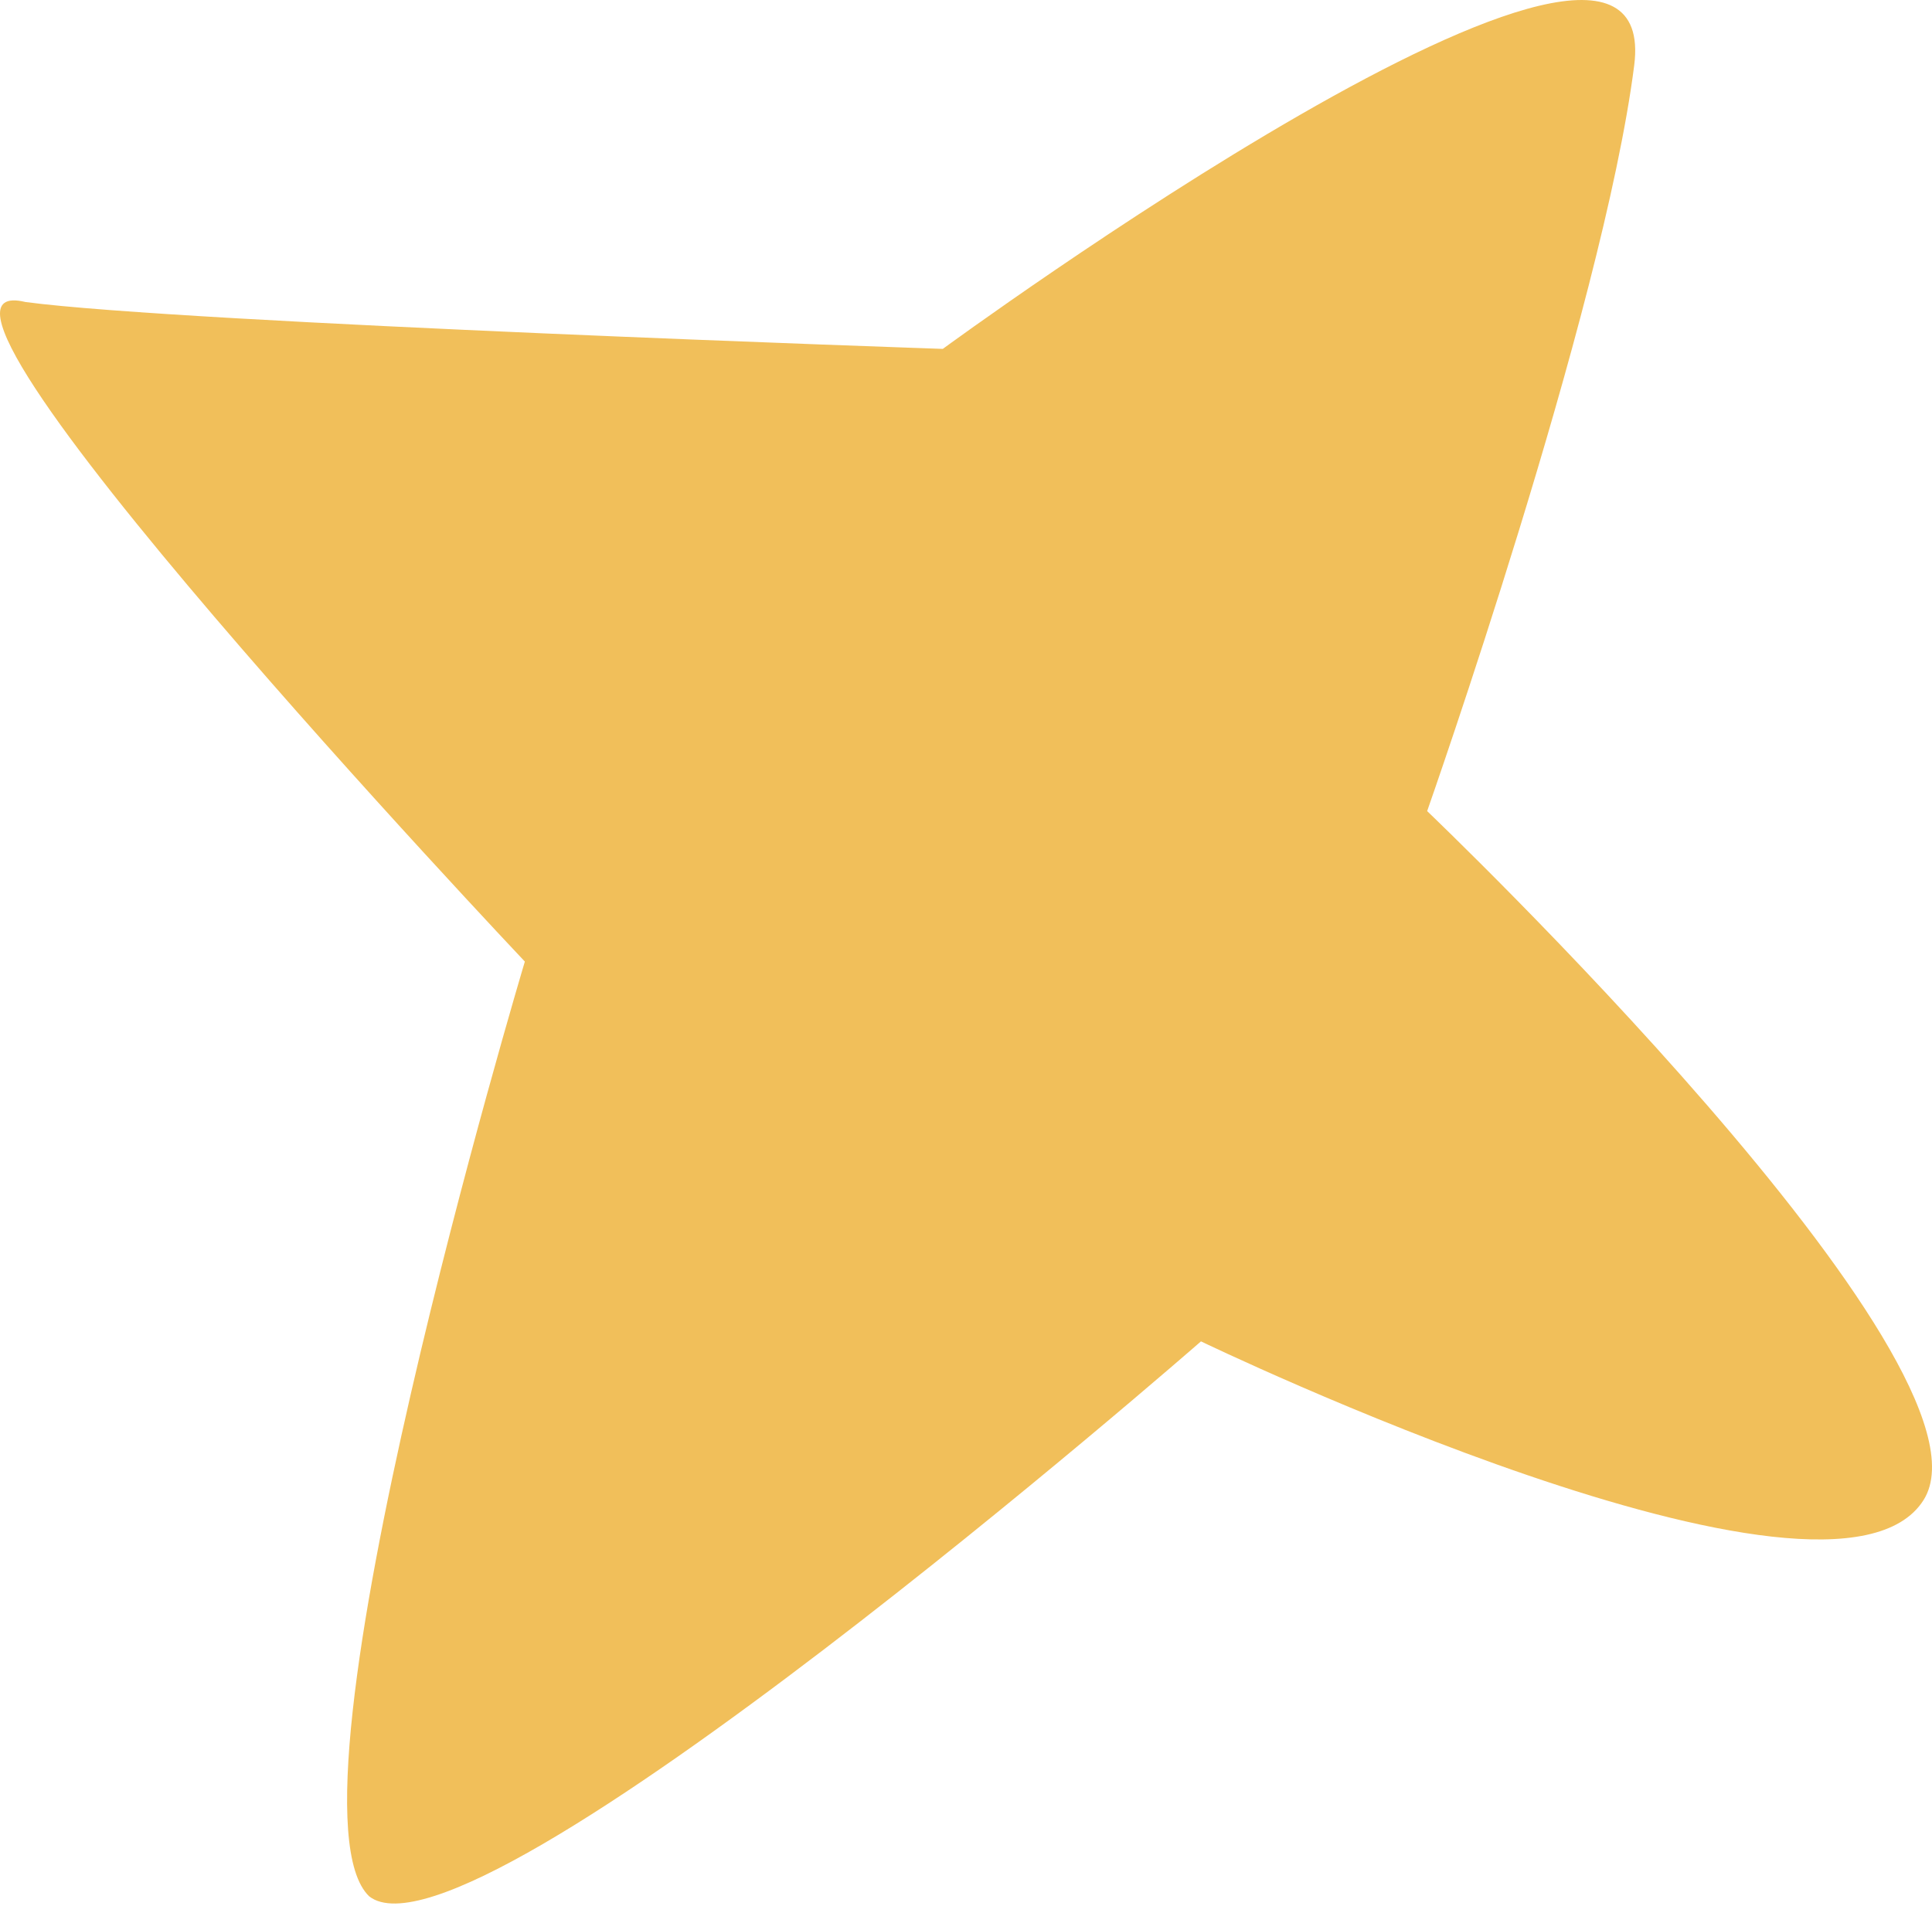 <?xml version="1.0" encoding="UTF-8"?> <svg xmlns="http://www.w3.org/2000/svg" width="151" height="149" viewBox="0 0 151 149" fill="none"> <path d="M73.688 27.275C73.688 27.275 130.175 -14.15 127.726 5.105C125.276 24.36 111.542 63.41 111.542 63.41C111.542 63.41 156.968 106.772 150.34 117.271C143.159 128.645 93.864 104.865 93.864 104.865C93.864 104.865 36.98 154.605 28.857 148.253C21.286 141.026 41.021 75.173 41.021 75.173C41.021 75.173 -10.634 20.537 1.986 23.61C14.291 25.26 73.688 27.275 73.688 27.275Z" fill="#F1BF5A"></path> </svg> 